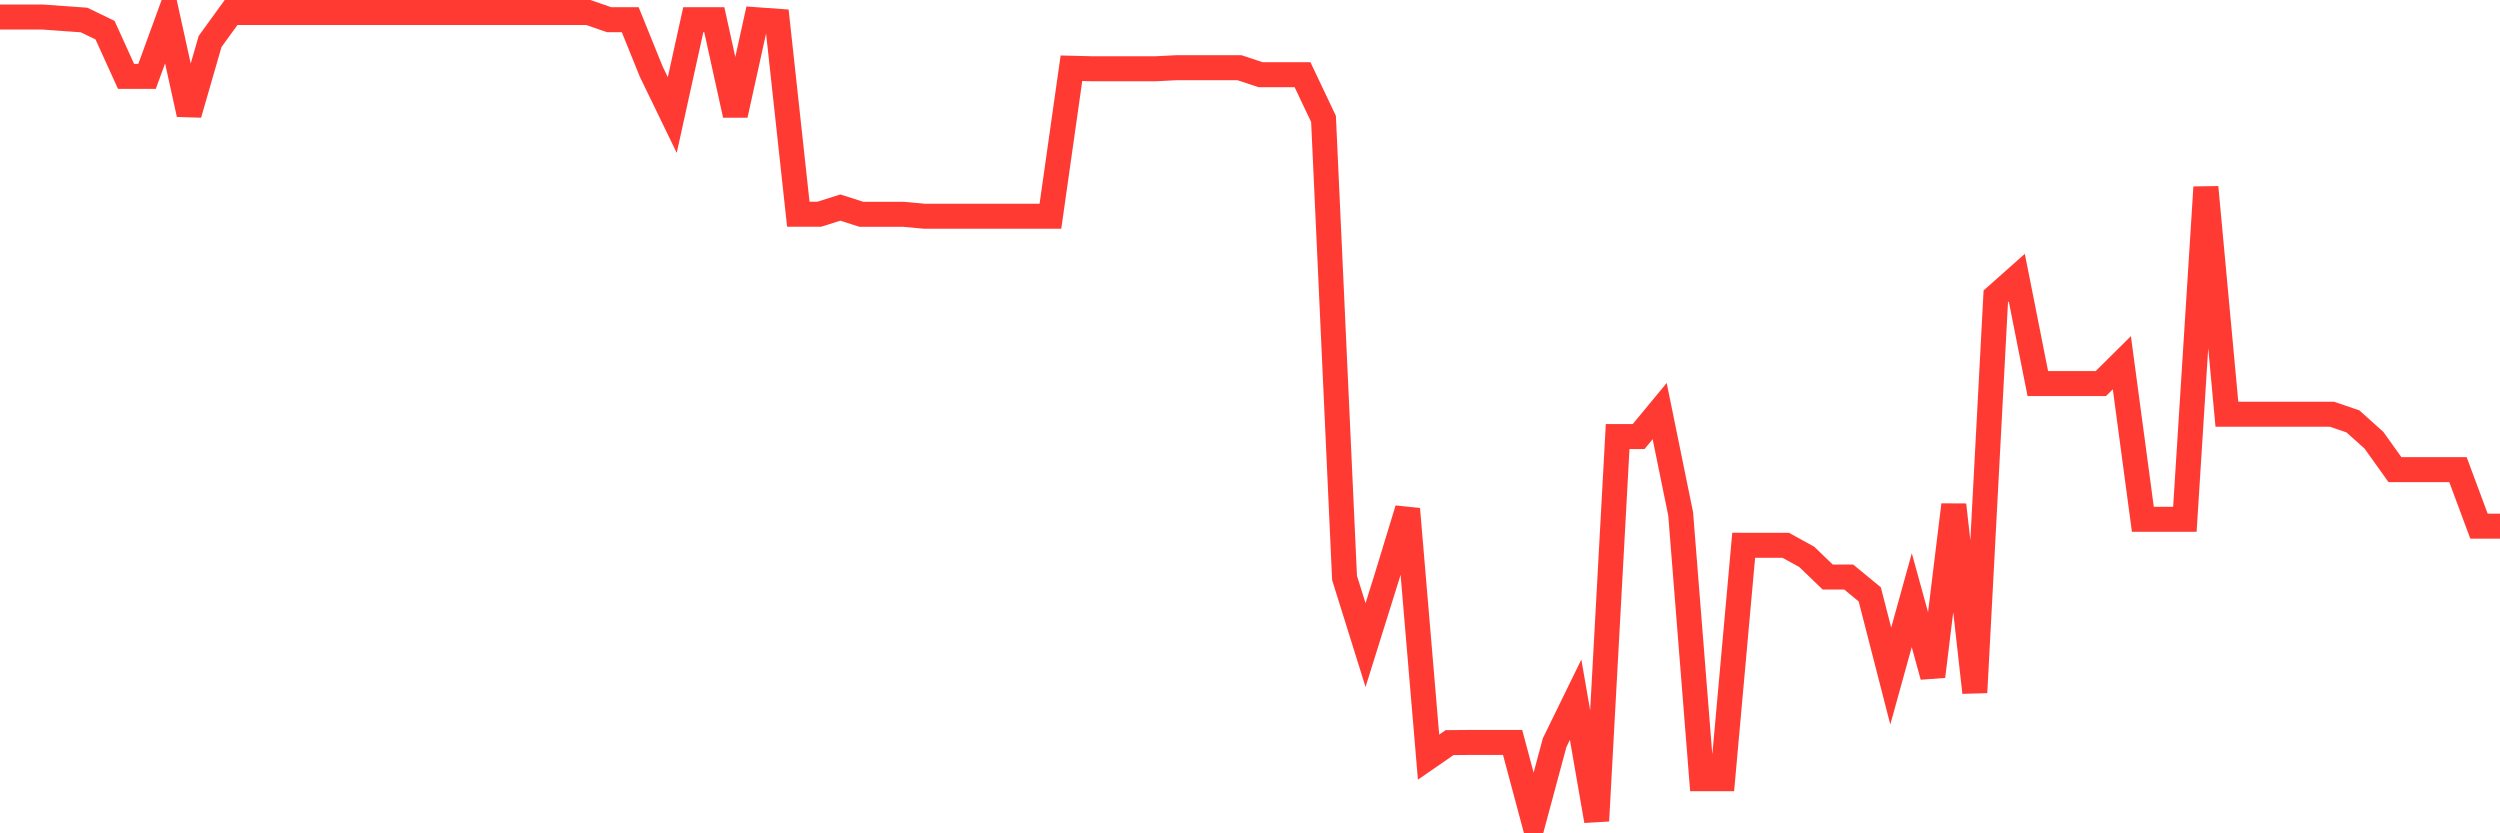 <svg
  xmlns="http://www.w3.org/2000/svg"
  xmlns:xlink="http://www.w3.org/1999/xlink"
  width="120"
  height="40"
  viewBox="0 0 120 40"
  preserveAspectRatio="none"
>
  <polyline
    points="0,0.816 1.008,0.816 2.017,0.816 3.025,0.888 4.034,0.96 5.042,1.448 6.05,3.666 7.059,3.666 8.067,0.902 9.076,5.484 10.084,1.992 11.092,0.6 12.101,0.6 13.109,0.6 14.118,0.6 15.126,0.6 16.134,0.6 17.143,0.6 18.151,0.6 19.16,0.6 20.168,0.6 21.176,0.6 22.185,0.6 23.193,0.6 24.202,0.6 25.21,0.6 26.218,0.6 27.227,0.6 28.235,0.6 29.244,0.947 30.252,0.947 31.261,3.441 32.269,5.521 33.277,0.947 34.286,0.947 35.294,5.521 36.303,0.947 37.311,1.019 38.319,10.282 39.328,10.282 40.336,9.963 41.345,10.286 42.353,10.286 43.361,10.286 44.37,10.379 45.378,10.379 46.387,10.379 47.395,10.379 48.403,10.379 49.412,10.379 50.42,10.379 51.429,3.276 52.437,3.301 53.445,3.301 54.454,3.301 55.462,3.301 56.471,3.25 57.479,3.25 58.487,3.25 59.496,3.25 60.504,3.584 61.513,3.584 62.521,3.584 63.529,5.71 64.538,27.739 65.546,30.964 66.555,27.739 67.563,24.435 68.571,36.342 69.58,35.645 70.588,35.637 71.597,35.637 72.605,35.637 73.613,39.4 74.622,35.647 75.63,33.585 76.639,39.4 77.647,20.954 78.655,20.954 79.664,19.733 80.672,24.669 81.681,37.376 82.689,37.376 83.697,26.173 84.706,26.174 85.714,26.174 86.723,26.729 87.731,27.699 88.739,27.699 89.748,28.529 90.756,32.45 91.765,28.808 92.773,32.468 93.782,24.232 94.79,33.239 95.798,14.224 96.807,13.328 97.815,18.411 98.824,18.411 99.832,18.411 100.84,18.411 101.849,17.41 102.857,24.927 103.866,24.927 104.874,24.927 105.882,8.986 106.891,19.883 107.899,19.883 108.908,19.883 109.916,19.883 110.924,19.883 111.933,19.883 112.941,20.227 113.95,21.132 114.958,22.543 115.966,22.543 116.975,22.543 117.983,22.543 118.992,25.257 120,25.257"
    fill="none"
    stroke="#ff3a33"
    stroke-width="1.2"
  >
  </polyline>
</svg>